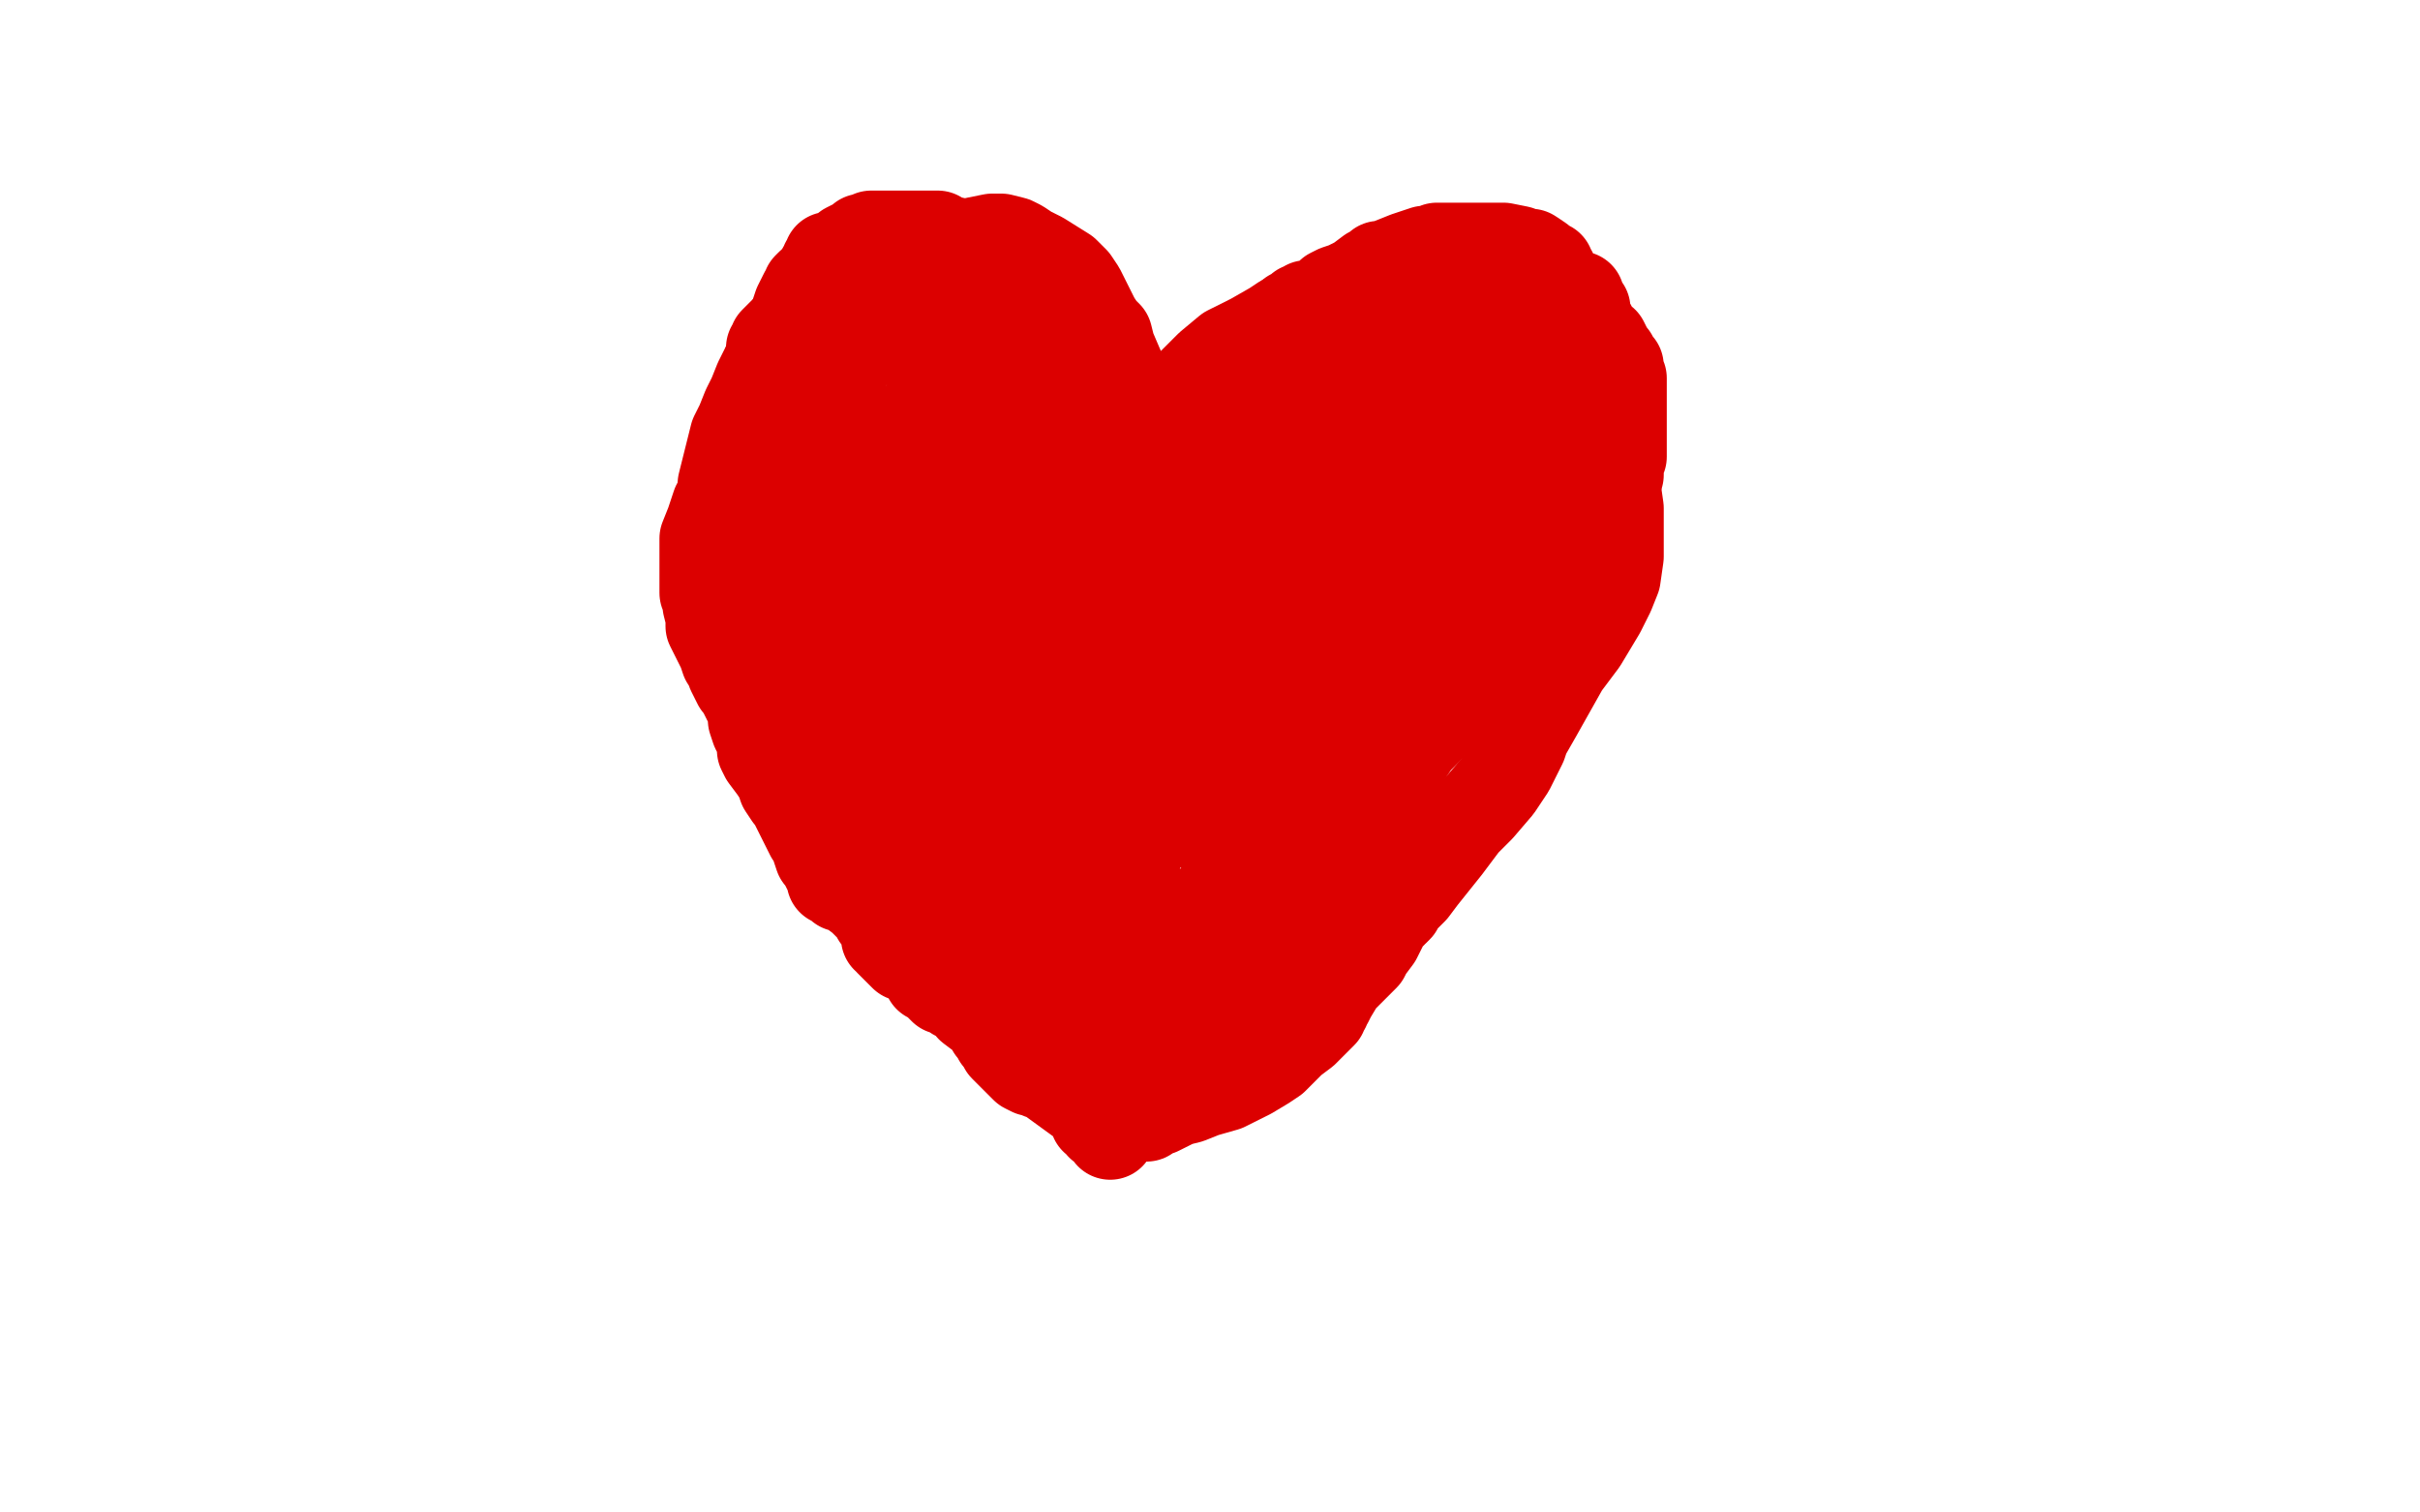<?xml version="1.0" standalone="no"?>
<!DOCTYPE svg PUBLIC "-//W3C//DTD SVG 1.1//EN"
"http://www.w3.org/Graphics/SVG/1.1/DTD/svg11.dtd">

<svg width="800" height="500" version="1.1" xmlns="http://www.w3.org/2000/svg" xmlns:xlink="http://www.w3.org/1999/xlink" style="stroke-antialiasing: false"><desc>This SVG has been created on https://colorillo.com/</desc><rect x='0' y='0' width='800' height='500' style='fill: rgb(255,255,255); stroke-width:0' /><polyline points="382,173 382,172 382,172 382,171 382,171 382,170 382,170 381,163 381,163 381,160 381,160 381,152 381,148 381,143 383,139 386,135 393,128 397,124 400,121 406,116 408,115 414,112 421,108 424,106 433,103 439,103 445,102 451,102 456,102 470,102 477,102 482,103 493,109 498,111 505,115 510,118 515,122 519,126 525,135 529,142 533,155 534,161 535,168 535,184 534,191 532,196 529,202 523,212 517,220 508,236 504,243 503,246 499,254 495,260 489,267 484,272 478,280 470,290 467,294 466,295 465,296 462,299 462,300 461,301 460,301 460,302 459,302 458,302 458,303 457,304 457,305 457,306 456,308 455,310 452,314 451,316 449,318 447,320 445,322 443,324 440,329 439,331 438,332 438,333 437,334 437,335 436,336 435,337 434,338 431,341 427,344 424,347 421,350 418,352 413,355 405,359 398,361 393,363 389,364 383,367 381,367 379,369 376,369" style="fill: none; stroke: #dc0000; stroke-width: 30; stroke-linejoin: round; stroke-linecap: round; stroke-antialiasing: false; stroke-antialias: 0; opacity: 1.0"/>
<polyline points="379,175 379,176 379,176 378,159 378,159 377,154 377,154 377,149 377,149 375,138 373,131 372,126 370,122 367,115 366,111 364,109 362,106 359,100 357,96 355,93 352,90 344,85 340,83 337,81 335,80 331,79 328,79 323,80 319,81 316,83 310,85 308,86 307,86 304,87 303,87 302,87 301,87 299,87 298,88 297,89 295,90 294,90 293,90 291,90 289,90 287,90 284,90 283,90 282,90 280,90 276,92 273,92 271,93 270,94 269,94 268,94 267,95 267,96 266,97 265,99 264,101 263,104 263,106 262,107 262,108 261,109 259,112 258,114 256,117 256,118 254,120 251,126 249,131 247,135 245,140 243,144 240,156 239,160 239,163 239,166 239,170 239,179 239,182 239,186 239,189 240,193 243,201 245,204 247,208 249,210 250,212 251,212 251,214 252,215 252,216 253,217 253,219 254,221 254,223 255,225 257,229 260,237 261,241 263,245 265,248 267,254 268,257 270,265 271,268 273,271 278,278 281,284 286,289 289,292 291,294 292,296 293,296 294,296 298,296 300,300 303,304 306,307 315,314 319,318 325,324 331,330 339,337 342,341 346,343 350,345 352,347 355,348 356,349 356,350 357,350 358,351 359,351 359,353 360,354 361,355 362,355 362,356 363,356" style="fill: none; stroke: #dc0000; stroke-width: 30; stroke-linejoin: round; stroke-linecap: round; stroke-antialiasing: false; stroke-antialias: 0; opacity: 1.0"/>
<polyline points="346,293 345,293 345,293 344,292 344,292 342,290 342,290 336,287 336,287 315,269 315,269 304,259 296,252 289,245 284,241 276,235 275,234 274,234 280,241 288,250 293,256 299,265 305,273 308,279 313,285 319,293 325,300 327,301 328,302 329,303 332,303 335,304 337,305 339,306 341,309 343,311 345,314 347,316 349,318 353,321 354,322 355,323 357,324 358,325 359,327 361,328 361,329 361,330 363,330 363,332 363,333 363,334 364,334 364,335 365,335 365,337 366,337 366,338 368,339 369,339 370,339 371,340 372,340 372,341 375,342 376,342 376,343 377,343 377,344 378,344 379,344 380,344 380,345" style="fill: none; stroke: #dc0000; stroke-width: 30; stroke-linejoin: round; stroke-linecap: round; stroke-antialiasing: false; stroke-antialias: 0; opacity: 1.0"/>
<circle cx="380.5" cy="345.5" r="15" style="fill: #dc0000; stroke-antialiasing: false; stroke-antialias: 0; opacity: 1.0"/>
<polyline points="367,375 367,374 367,374 366,373 366,373 366,372 366,372 364,372 364,372 364,371 364,371 362,370 362,368 361,367 361,366 360,366 360,365 359,365 348,357 347,355 345,355 344,355 343,354 342,354 341,354 339,353 337,351 335,349 332,346 331,344 330,343 330,342 329,341 329,340 328,340 328,339 327,338 325,336 321,333 320,331 316,329 315,328 314,327 313,327 312,327 310,325 310,324 309,324 308,323 307,323 307,321 306,320 303,318 302,317 301,316 299,316 297,314 296,313 294,311 294,310 293,310 293,309 293,308 292,305 290,303 289,301 287,299 285,297 281,294 279,293 278,293 277,292 277,291 275,291 275,290 275,289 274,288 273,286 272,284 271,283 270,280 270,278 268,276 266,272 265,270 264,268 262,264 261,263 259,260 258,257 256,254 253,250 252,248 252,245 251,243 250,241 249,238 249,236 249,235 248,233 247,231 246,229 245,227 244,226 242,222 242,221 240,218 239,215 238,213 236,209 235,207 235,204 234,200 234,198 233,196 233,194 233,192 233,189 233,184 233,182 233,180 233,178 235,173 236,170 237,167 239,165 240,162 242,159 244,156 249,151 250,148 251,145 252,143 252,142 253,140 253,139 253,138 253,137 253,136 253,134 253,133 253,132 253,131 253,129 253,127 254,125 254,123 254,121 254,120 255,117 255,115 256,114 256,113 258,111 260,109 262,108 270,98 271,95 272,94 272,92 272,91 272,89 273,88 273,87 274,87 274,85 275,85 277,84 279,83 280,82 282,81 283,81 284,80 285,80 285,79 286,79 287,79 288,78 289,78 290,78 291,78 295,78 307,78 310,78 311,79 313,80 314,80 315,80 315,82 317,83 319,83 320,83 322,84 325,86 326,86 328,86 329,87 330,87 331,87 332,87 333,87 334,87 335,87 336,87 338,87 339,87 341,90 342,92 344,95 347,99 348,101 350,103 355,110 357,113 359,117 360,120 364,127 365,130 366,132 367,134" style="fill: none; stroke: #dc0000; stroke-width: 30; stroke-linejoin: round; stroke-linecap: round; stroke-antialiasing: false; stroke-antialias: 0; opacity: 1.0"/>
<polyline points="386,155 386,149 386,149 386,148 386,148 386,147 386,147 386,146 386,146 386,145 386,145 388,144 388,142 389,140 389,138 390,136 392,132 394,130 396,128 399,126 401,124 406,121 407,120 408,120 408,119 410,119 410,118 411,118 411,117 412,117 412,116 413,116 413,115 415,115 418,114 419,114 420,113 421,112 422,111 423,110 425,107 426,106 427,105 427,104 428,104 430,102 431,102 432,101 433,101 435,101 437,100 438,99 439,99 440,97 442,96 445,95 449,93 453,90 455,89 456,88 458,88 460,87 465,85 468,84 471,83 473,83 475,82 476,82 478,82 479,82 481,82 482,82 483,82 484,82 486,82 487,82 490,82 491,82 492,82 494,82 495,82 496,82 497,82 502,83 504,84 506,84 509,86 510,87 512,88 512,89 513,90 513,91 513,92 513,93 514,93 514,95 515,96 516,96 517,97 519,97 520,98 522,98 522,99 522,100 524,102 524,105 525,107 526,108 526,110 527,110 528,112 530,113 532,117 533,118 534,120 535,121 535,122 535,123 535,124 536,125 536,127 536,143 536,147 536,149 536,151 535,152 535,154 535,155 535,157 534,157 533,157 533,158 533,159 533,160 533,161 533,162 534,163 534,164 534,165 534,166 534,167 534,168 534,169 534,170 534,172 534,174 534,175 534,176 534,177 531,178 530,179 529,180 525,186 523,188 521,190 520,192 519,193 518,195" style="fill: none; stroke: #dc0000; stroke-width: 30; stroke-linejoin: round; stroke-linecap: round; stroke-antialiasing: false; stroke-antialias: 0; opacity: 1.0"/>
<polyline points="306,138 306,137 306,137 306,135 306,135 306,136 306,138 306,140 307,145 308,153 314,181 317,195 318,200 321,207 322,212 323,215 323,214 321,214 321,213 319,213 318,209 317,203 316,196 315,177 315,165 316,154 318,145 321,138 324,131 329,123 331,122 333,121 334,121 335,121 335,122 337,126 337,128 341,145 343,152 346,167 349,176 351,184 353,190 353,193 354,195 355,196 354,197 353,197 353,195 351,192 350,188 347,179 345,174 345,169 344,164 343,159 343,155 343,151 343,150 343,149 344,149 346,149 349,149 352,150 355,150 357,152 361,156 364,159 365,163 366,167 366,173 366,181 366,183 366,185 366,188 366,189 364,189 362,189 358,189 354,187 351,184 347,181 340,174 336,169 334,165 333,162 333,159 333,157 333,154 334,153 334,152 335,152 335,153 335,155 336,158 336,165 336,176 337,185 337,207 337,228 337,234 336,237 331,240 312,240 306,237 300,231 294,225 289,218 289,216 287,210 287,203 287,196 287,190 289,188 291,187 296,184 300,183 308,183 311,183 321,190 323,193 325,196 326,199 326,201 326,202 326,204 323,204 319,205 308,203 302,200 301,198 297,195 295,192 293,190 290,182 290,178 290,171 290,169 290,165 292,160 294,156 301,150 304,149 308,147 310,147 315,151 317,156 320,174 320,185 320,196 317,207 315,214 306,221 300,222 295,222 291,222 280,216 277,215 274,213 272,211 270,210 269,208 269,207 269,206 269,201 271,197 272,193 272,191 273,188 275,185 277,178 279,175 280,172 283,169 287,162 288,160 290,158 291,156 291,155 292,155 293,155 294,156 295,157 295,159 296,160 298,165 298,169 298,173 298,177 295,184 293,186 291,187 288,188 286,189 284,189 275,190 272,189 268,187 264,185 261,183 257,178 256,176 255,175 255,173 271,143 272,143 274,141 275,140 276,140 277,140 278,140 278,139 278,138 278,137 278,136 278,135 278,133 278,130 278,129 278,127 278,125 278,123 278,121 280,120 281,118 283,116 286,114 290,110 292,109 294,107 295,106 297,105 299,105 300,104 304,103 306,101 309,100 314,98 315,98 317,98 318,98 319,98 320,99 322,100 324,102 328,104 330,105 333,106 334,107 336,108 337,108 337,110 338,111 338,112 338,113 338,114 338,116 338,117 337,117 333,117 330,116 325,114 320,112 311,108 306,107 303,105 301,104 300,103 301,104 301,106 303,108 305,114 311,125 318,143 333,180 339,198 341,204 342,209 342,211 341,211 339,209 335,208 331,207 326,206 319,206 343,249 343,250 344,251 345,252 346,253 346,254 347,255 347,256 346,256 345,256 344,256 342,256 340,256 338,256 334,255 332,254 330,254 329,254 328,254 329,255 330,255 331,255 333,257 335,259 339,263 340,265 342,267 343,269 345,271 352,279 356,283 360,287 366,292 368,294 370,297 372,300 377,307 380,310 383,314 384,316 385,317 385,318 386,318 386,319 386,322 388,328 389,332 391,335 392,337 394,342 396,345 397,347 399,352 399,354 399,355 400,355 401,355 401,354 401,353 401,352 402,348 402,345 404,342 406,338 410,333 418,323 423,319 426,315 431,309 433,306 438,302 442,299 450,290 454,286 459,281 460,279 462,278 462,277 462,276 461,276 459,278 455,280 451,282 447,284 440,287 434,289 428,291 422,293 412,296 408,296 405,297 402,298 400,299 396,301 394,302 391,304 389,305 388,306 387,307 385,307 384,308 385,308 386,308 388,308 389,308 391,308 393,308 395,308 401,308 405,308 408,308 411,307 414,306 416,304 420,302 421,302 421,300 421,299 421,298 419,296 415,292 409,286 396,270 390,263 381,254 371,245 360,235 357,233 355,232 354,232 353,233 353,235 352,239 352,243 351,252 351,256 351,260 351,265 351,281 353,285 355,290 358,292 362,292 366,292 373,287 374,285 378,278 380,270 382,261 382,257 383,244 383,237 381,234 379,230 377,229 376,229 372,229 371,230 370,231 368,233 366,240 365,248 364,253 364,260 363,268 363,274 363,282 363,284 364,285 365,285 365,283 365,275 365,269 365,260 365,241 365,234 366,228 366,222 367,216 367,214 367,213 367,214 367,216 366,217 366,220 365,225 364,229 364,234 363,239 363,243 363,246 363,249 363,252 364,250 366,244 367,240 370,234 374,225 381,212 384,206 388,199 393,190 396,184 401,176 402,174 403,174 404,174 404,175 404,176 404,178 403,180 402,183 401,192 400,198 398,207 398,215 397,226 396,249 396,254 396,259 396,262 396,263 396,262 396,261 396,259 396,257 396,253 396,247 396,241 395,226 395,220 395,214 395,208 396,200 397,196 397,194 397,192 398,191 398,190 398,191 398,193 398,194 398,198 398,202 398,208 401,230 402,241 404,251 405,261 406,267 407,273 408,272 408,270 408,268 410,264 411,258 413,253 415,248 416,243 419,232 421,227 421,222 422,218 424,213 424,212 425,212 425,213 425,215 425,218 425,222 425,228 424,242 424,248 423,265 423,271 423,276 423,278 423,280 423,281 423,282 423,281 423,279 425,276 428,274 435,264 440,258 443,253 453,242 458,235 464,225 466,222 469,216 471,211 471,208 471,206 471,203 471,202 472,202 472,203 472,204 470,206 469,208 466,215 464,220 462,225 460,234 458,240 455,251 455,255 454,261 454,260 454,259 455,259 456,258 459,256 461,254 464,251 468,245 470,243 472,241 475,237 477,234 483,228 487,225 490,222 492,220 494,218 495,217 496,216 497,212 498,210 499,207 501,202 502,200 503,198 504,196 504,195 504,194 506,192 507,190 507,188 507,186 507,185 506,185 506,183 505,183 505,181 504,181 504,180 506,179 508,178 508,177 508,176 508,175 508,174 508,172 509,170 509,168 511,166 511,164 511,161 511,159 511,157 511,155 510,153 509,151 507,147 506,145 504,144 504,143 500,140 498,138 495,137 493,136 492,134 491,134 490,134 490,132 489,132 488,132 488,131 487,131 486,131 484,131 483,131 480,131 478,131 477,131 475,131 473,131 471,130 469,130 466,130 463,130 462,130 461,130 459,130 457,130 455,130 452,130 448,130 443,130 437,130 435,130 433,130 430,130 427,130 425,130 423,130 421,131 419,132 418,133 417,133 417,134 416,136 415,140 414,143 414,146 413,150 411,160 410,165 410,168 409,171 409,172 409,174 409,175 409,177 409,179 409,181 409,182 409,184 409,186 409,187 409,186 409,184 409,181 410,176 413,163 415,157 416,153 418,150 420,146 421,145 422,145 423,145 424,145 425,144 426,144 427,144 428,145 428,146 428,148 428,151 428,155 428,161 424,177 418,194 415,204 411,212 407,223 407,224 405,224 405,225 407,225 408,225 409,225 410,225 411,225 411,223 413,221 416,214 419,209 424,202 431,194 435,187 443,173 446,166 448,161 449,156 450,152 450,151 450,150 450,149 450,148 450,147 450,146 450,145 450,146 450,147 450,148 450,151 450,160 448,170 448,177 447,191 447,197 447,203 447,210 447,218 447,221 447,222 448,223 448,224 448,225 448,226 448,227 448,228 448,226 448,223 449,218 450,211 452,201 458,186 461,180 466,171 470,164 474,158 477,153 478,148 479,146 479,147 479,148 479,149 479,151 479,155 479,159 479,169 479,174 480,179 480,183 480,186 480,189 480,190 480,191 480,192 480,193 481,193 481,192 482,190 482,188 483,184 487,176 489,171 492,167 493,163 494,160 495,154 495,151 495,150 495,149" style="fill: none; stroke: #dc0000; stroke-width: 30; stroke-linejoin: round; stroke-linecap: round; stroke-antialiasing: false; stroke-antialias: 0; opacity: 1.0"/>
</svg>
